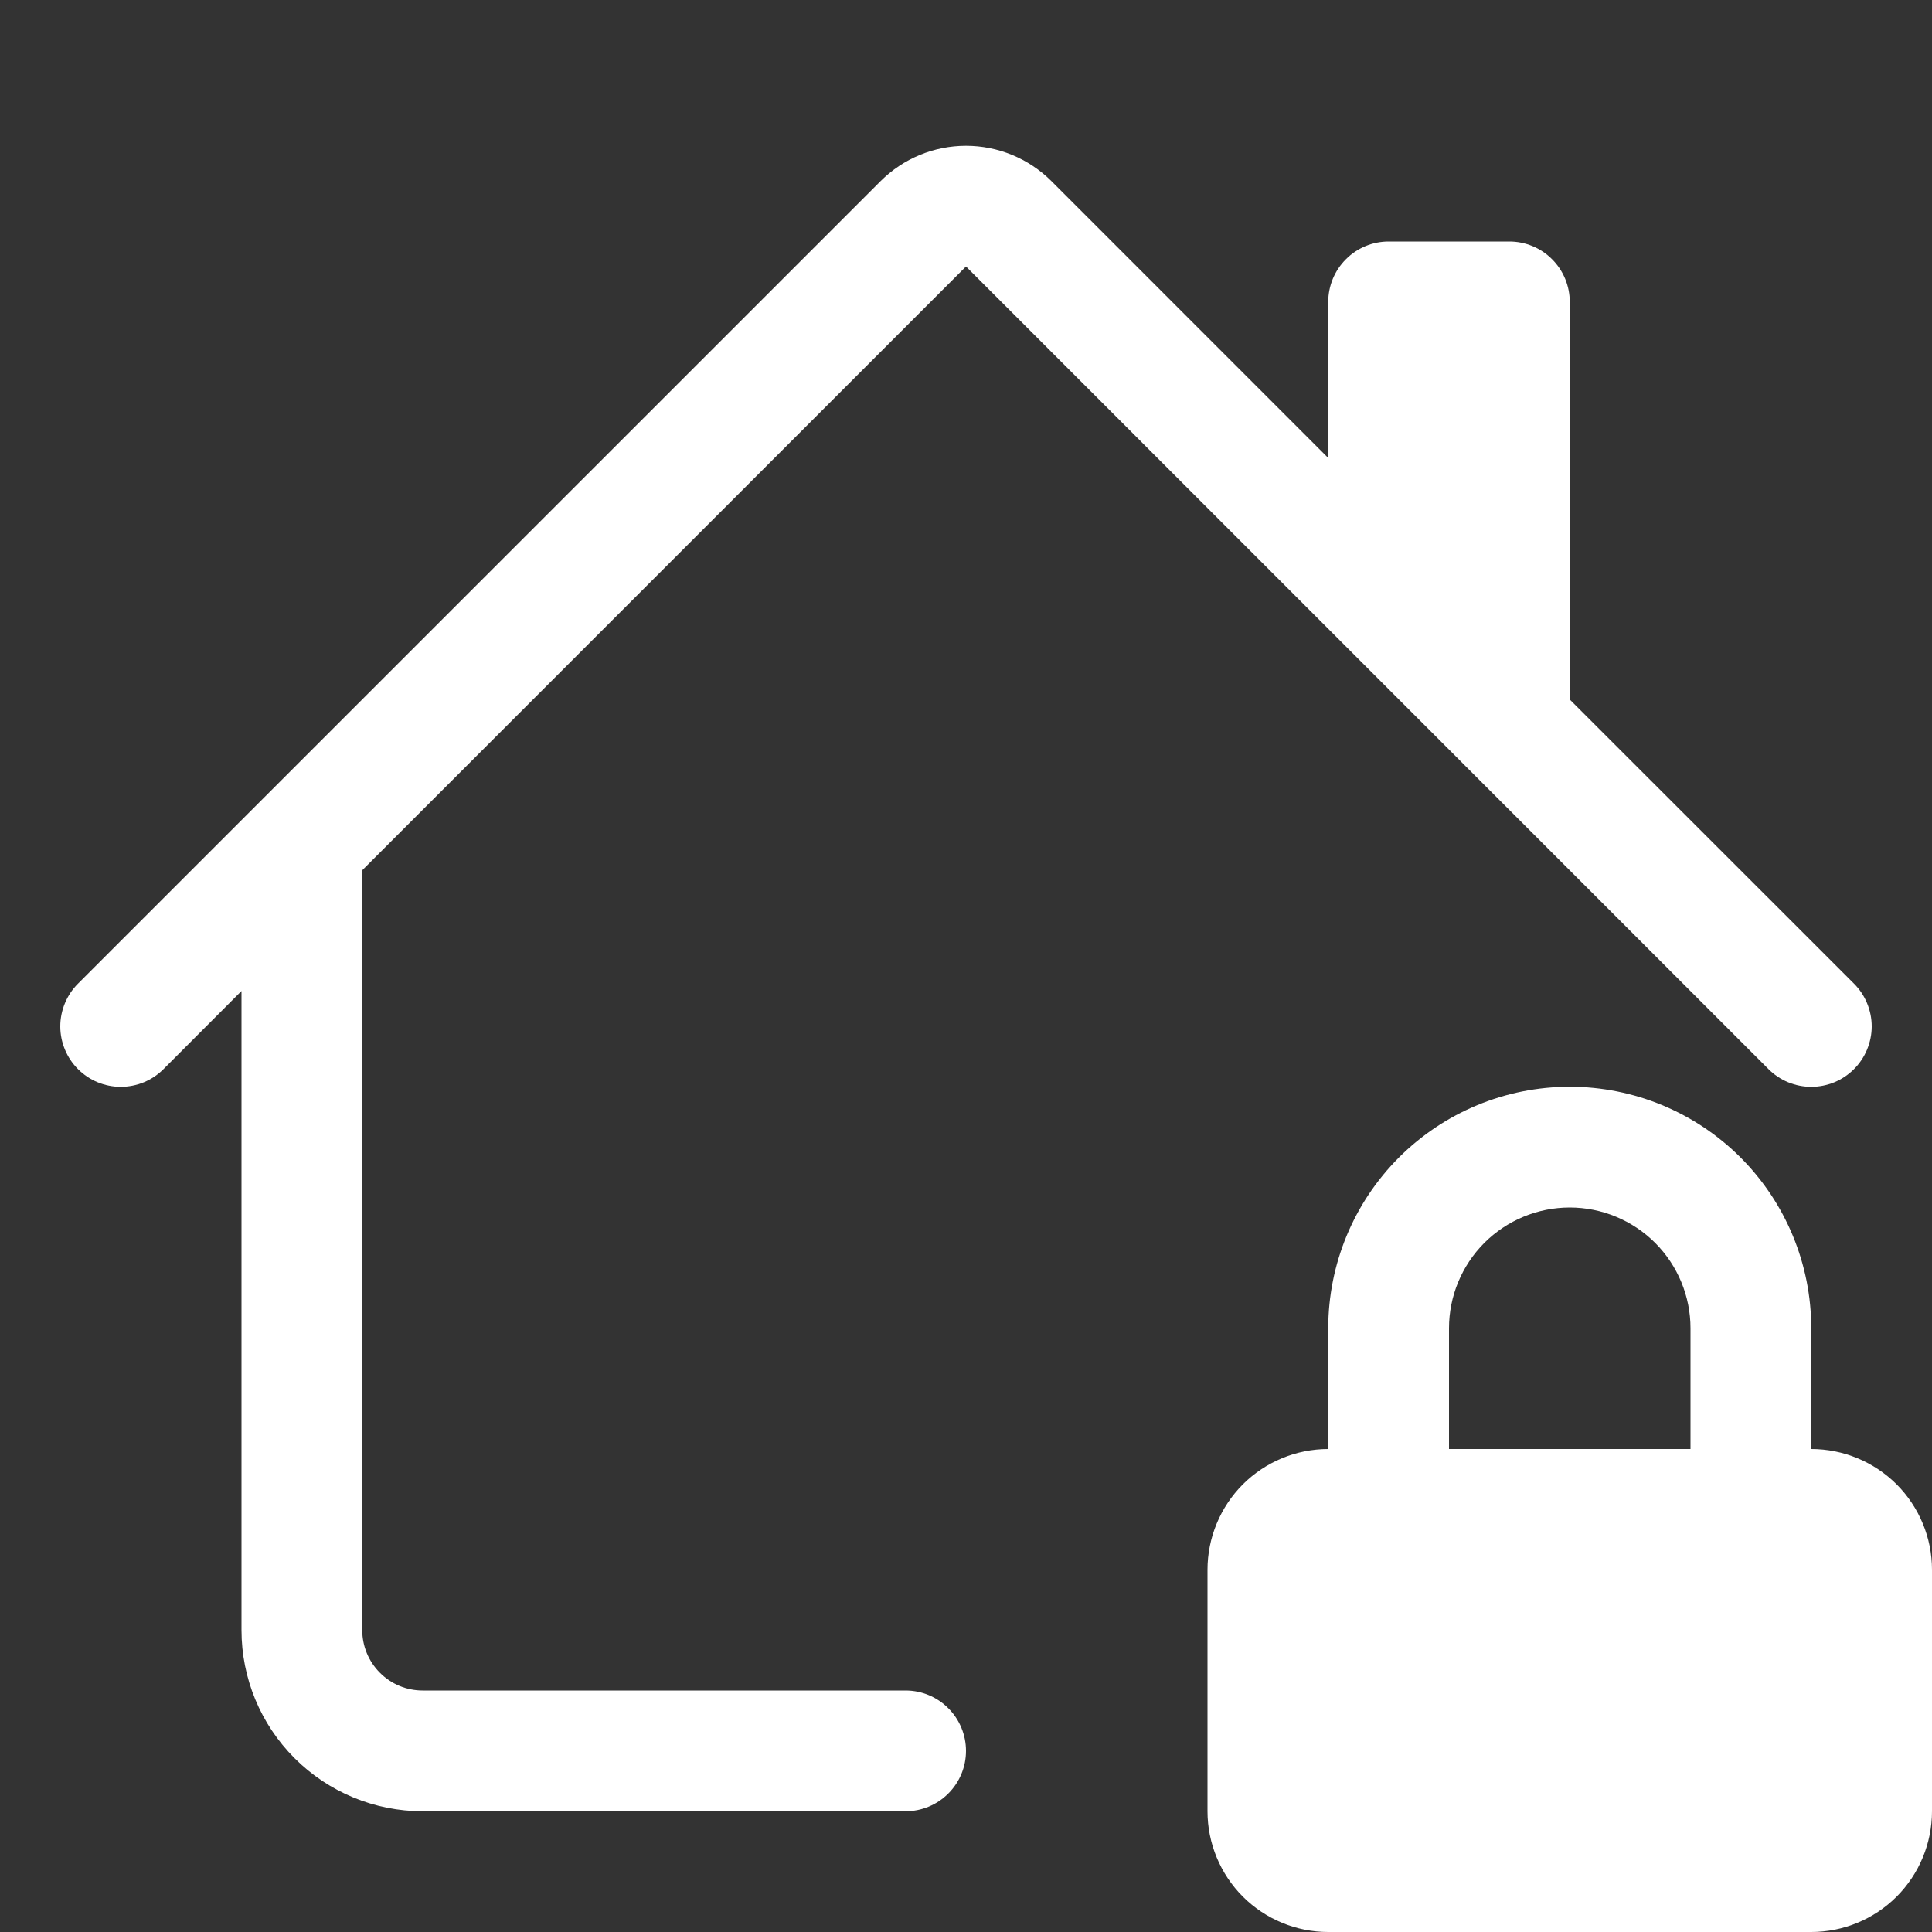 <svg width="30" height="30" viewBox="0 0 30 30" fill="none" xmlns="http://www.w3.org/2000/svg">
<rect x="0" y="0" width="30" height="30" fill="#333333" stroke="none"/>
<path d="M13.674 2.812C14.026 2.461 14.503 2.264 15 2.264C15.497 2.264 15.974 2.461 16.326 2.812L20.625 7.112V4.687C20.625 4.439 20.724 4.2 20.9 4.025C21.075 3.849 21.314 3.75 21.562 3.75H23.438C23.686 3.75 23.925 3.849 24.1 4.025C24.276 4.2 24.375 4.439 24.375 4.687V10.862L28.789 15.274C28.876 15.361 28.945 15.464 28.992 15.578C29.039 15.692 29.064 15.814 29.064 15.938C29.064 16.061 29.039 16.183 28.992 16.297C28.945 16.411 28.876 16.514 28.789 16.601C28.702 16.688 28.598 16.758 28.484 16.805C28.37 16.852 28.248 16.876 28.125 16.876C28.002 16.876 27.88 16.852 27.766 16.805C27.652 16.758 27.548 16.688 27.461 16.601L15 4.138L5.625 13.513V25.312C5.625 25.561 5.724 25.8 5.9 25.975C6.075 26.151 6.314 26.25 6.562 26.25H14.062C14.311 26.25 14.55 26.349 14.725 26.525C14.901 26.7 15 26.939 15 27.188C15 27.436 14.901 27.675 14.725 27.85C14.55 28.026 14.311 28.125 14.062 28.125H6.562C5.817 28.125 5.101 27.829 4.574 27.301C4.046 26.774 3.75 26.058 3.75 25.312V15.388L2.539 16.601C2.452 16.688 2.348 16.758 2.234 16.805C2.12 16.852 1.998 16.876 1.875 16.876C1.752 16.876 1.63 16.852 1.516 16.805C1.402 16.758 1.298 16.688 1.211 16.601C1.124 16.514 1.055 16.411 1.008 16.297C0.961 16.183 0.936 16.061 0.936 15.938C0.936 15.814 0.961 15.692 1.008 15.578C1.055 15.464 1.124 15.361 1.211 15.274L13.674 2.812Z" fill="white"/>
<path d="M18.75 24.375C18.75 23.878 18.948 23.401 19.299 23.049C19.651 22.698 20.128 22.5 20.625 22.5V20.625C20.625 19.63 21.02 18.677 21.723 17.973C22.427 17.27 23.38 16.875 24.375 16.875C25.37 16.875 26.323 17.27 27.027 17.973C27.73 18.677 28.125 19.63 28.125 20.625V22.5C28.622 22.5 29.099 22.698 29.451 23.049C29.802 23.401 30 23.878 30 24.375V28.125C30 28.622 29.802 29.099 29.451 29.451C29.099 29.802 28.622 30 28.125 30H20.625C20.128 30 19.651 29.802 19.299 29.451C18.948 29.099 18.75 28.622 18.75 28.125V24.375ZM24.375 18.75C23.878 18.75 23.401 18.948 23.049 19.299C22.698 19.651 22.5 20.128 22.5 20.625V22.5H26.25V20.625C26.25 20.128 26.052 19.651 25.701 19.299C25.349 18.948 24.872 18.75 24.375 18.75Z" fill="white"/>
</svg>

